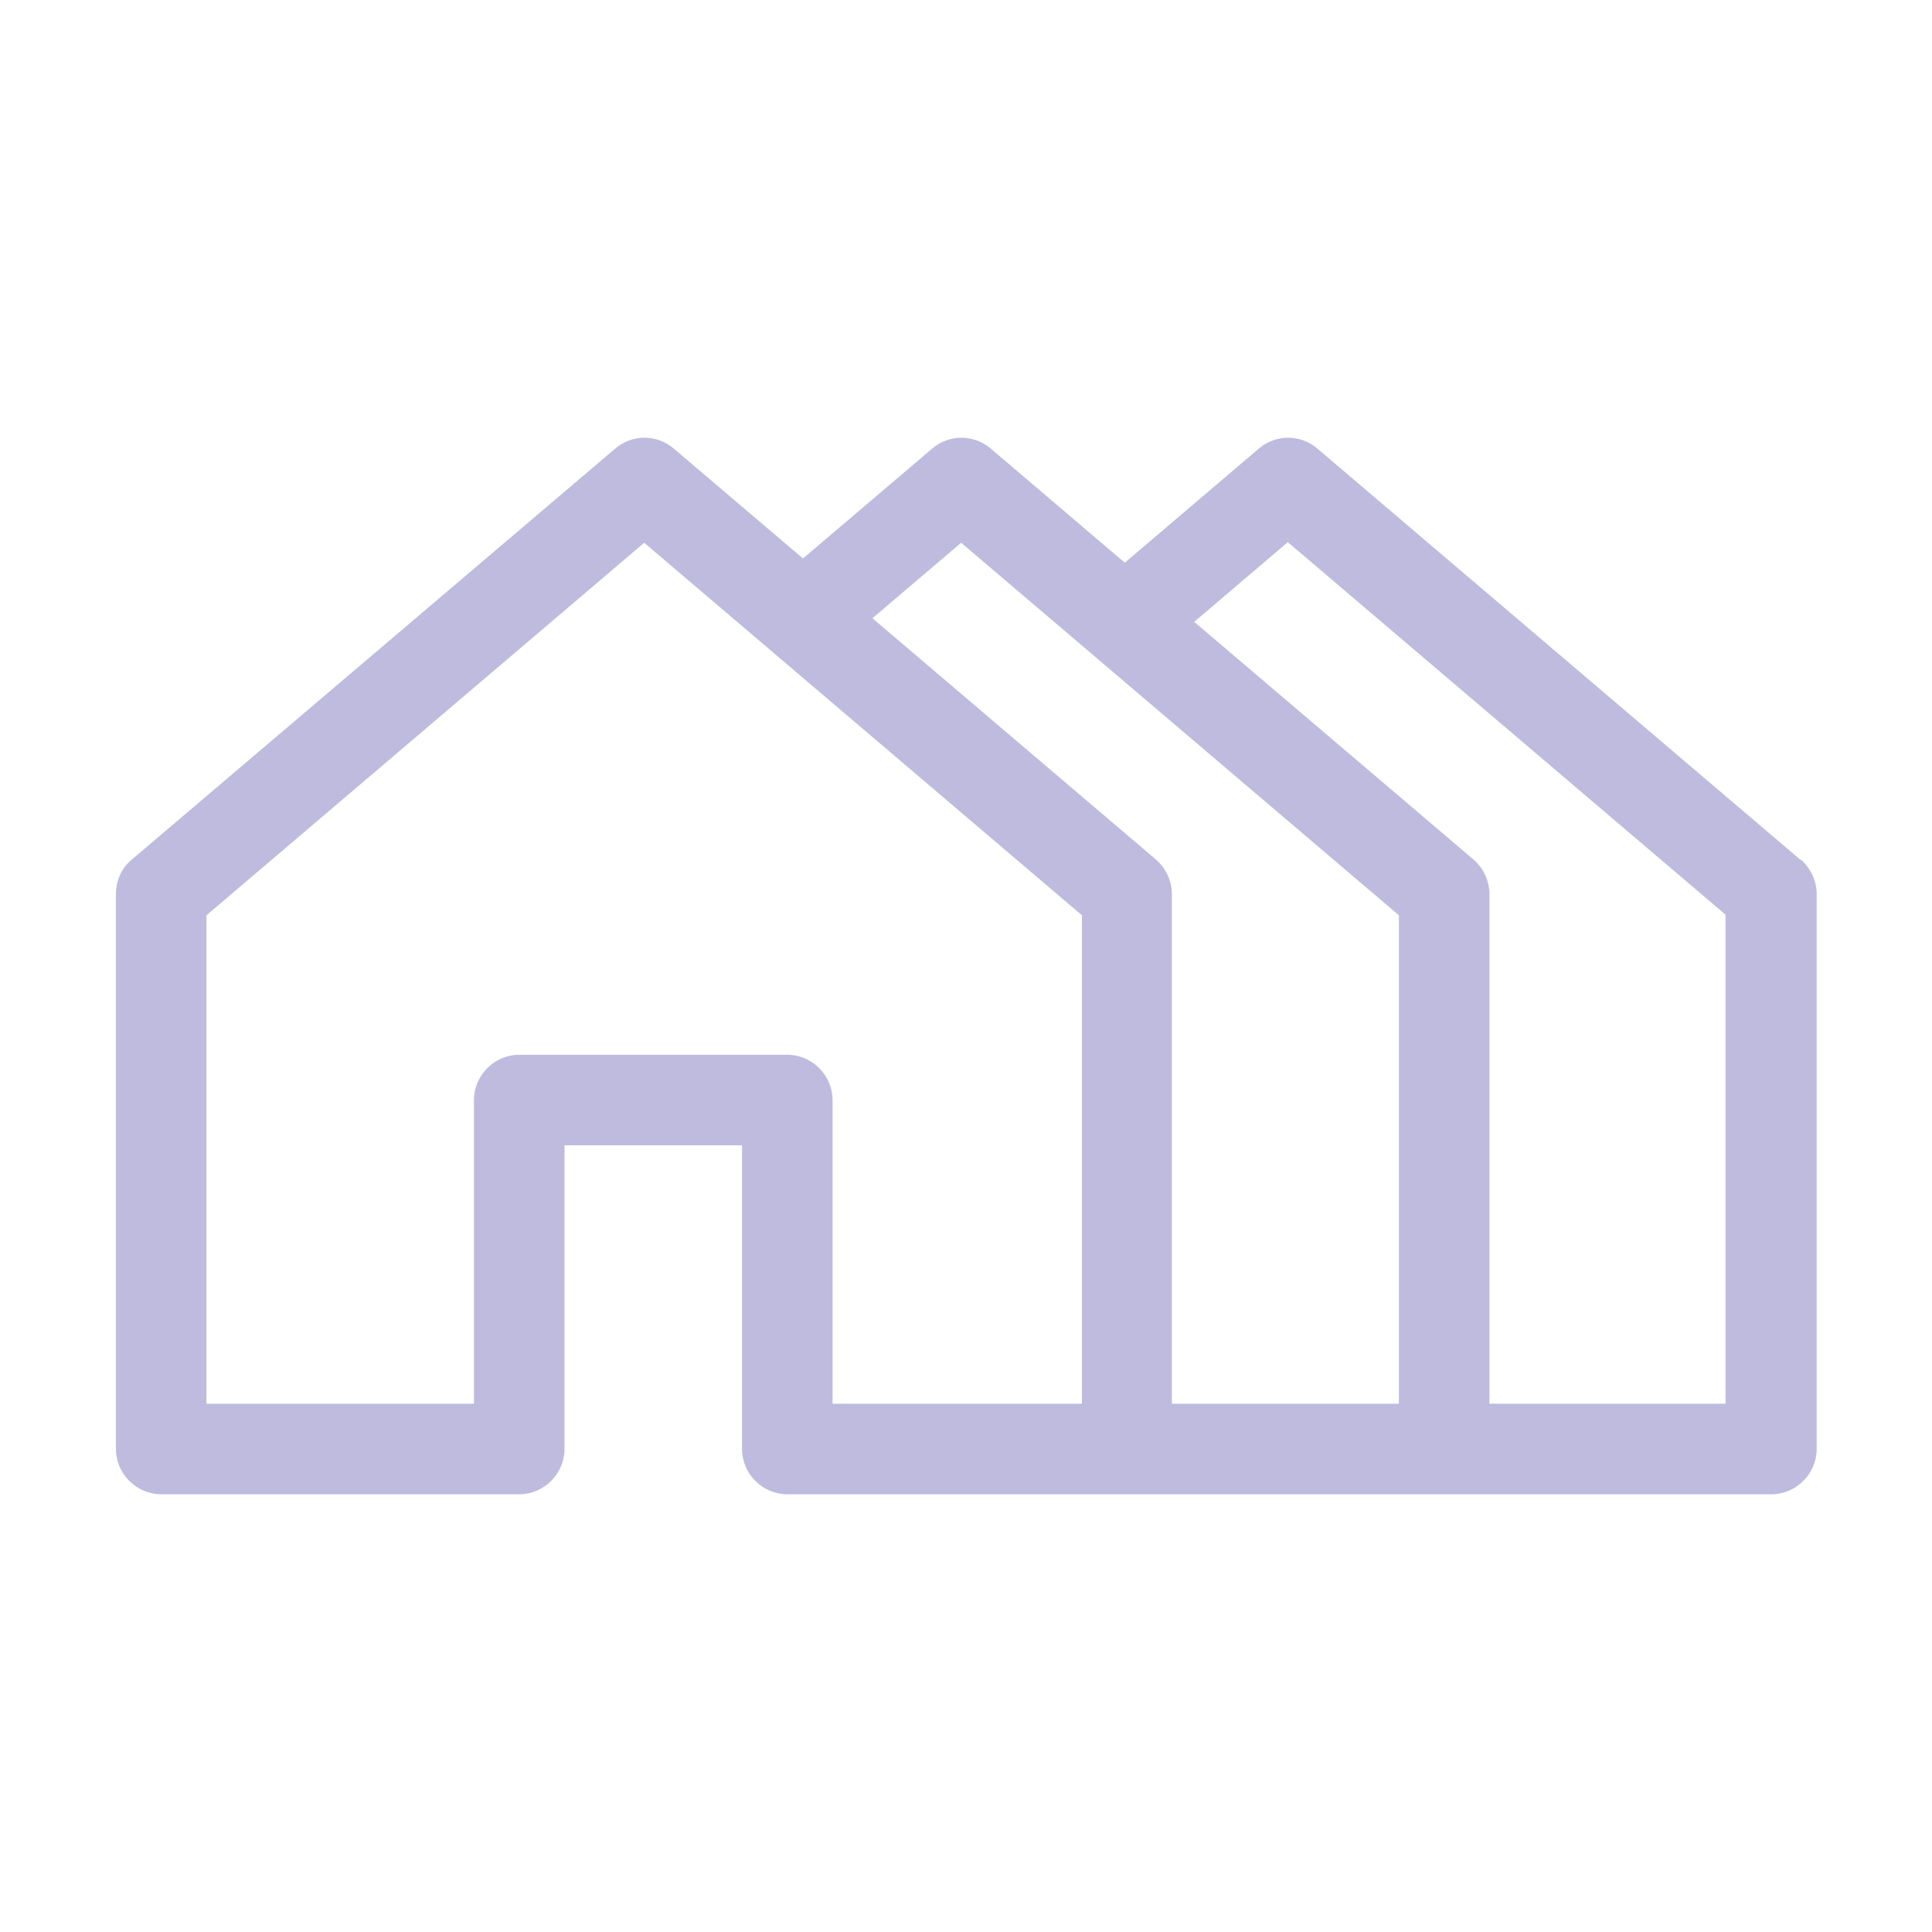 <?xml version="1.0" encoding="UTF-8"?> <svg xmlns="http://www.w3.org/2000/svg" id="Stroke" viewBox="0 0 32 32"><defs><style> .cls-1 { fill: #bfbbdf; stroke-width: 0px; } </style></defs><path class="cls-1" d="M29.82,14.24l-8-6.81c-.28-.24-.69-.24-.97,0l-2.22,1.89-2.22-1.89c-.28-.24-.69-.24-.97,0l-2.14,1.82-2.14-1.82c-.28-.24-.69-.24-.97,0L2.18,14.24c-.17.14-.26.35-.26.57v9.19c0,.41.34.75.75.75h5.93c.41,0,.75-.34.75-.75v-5.03h2.94v5.03c0,.41.34.75.75.75h16.3c.41,0,.75-.34.75-.75v-9.19c0-.22-.1-.43-.26-.57ZM17.92,23.25h-4.13v-5.03c0-.41-.34-.75-.75-.75h-4.44c-.41,0-.75.34-.75.75v5.03H3.42v-8.09l7.25-6.17,7.25,6.17v8.09ZM19.15,14.24l-4.7-4,1.47-1.25,7.25,6.17v8.09h-3.76v-8.44c0-.22-.1-.43-.26-.57ZM28.58,23.25h-3.91v-8.44c0-.22-.1-.43-.26-.57l-4.63-3.94,1.55-1.32,7.25,6.17v8.09Z"></path></svg> 